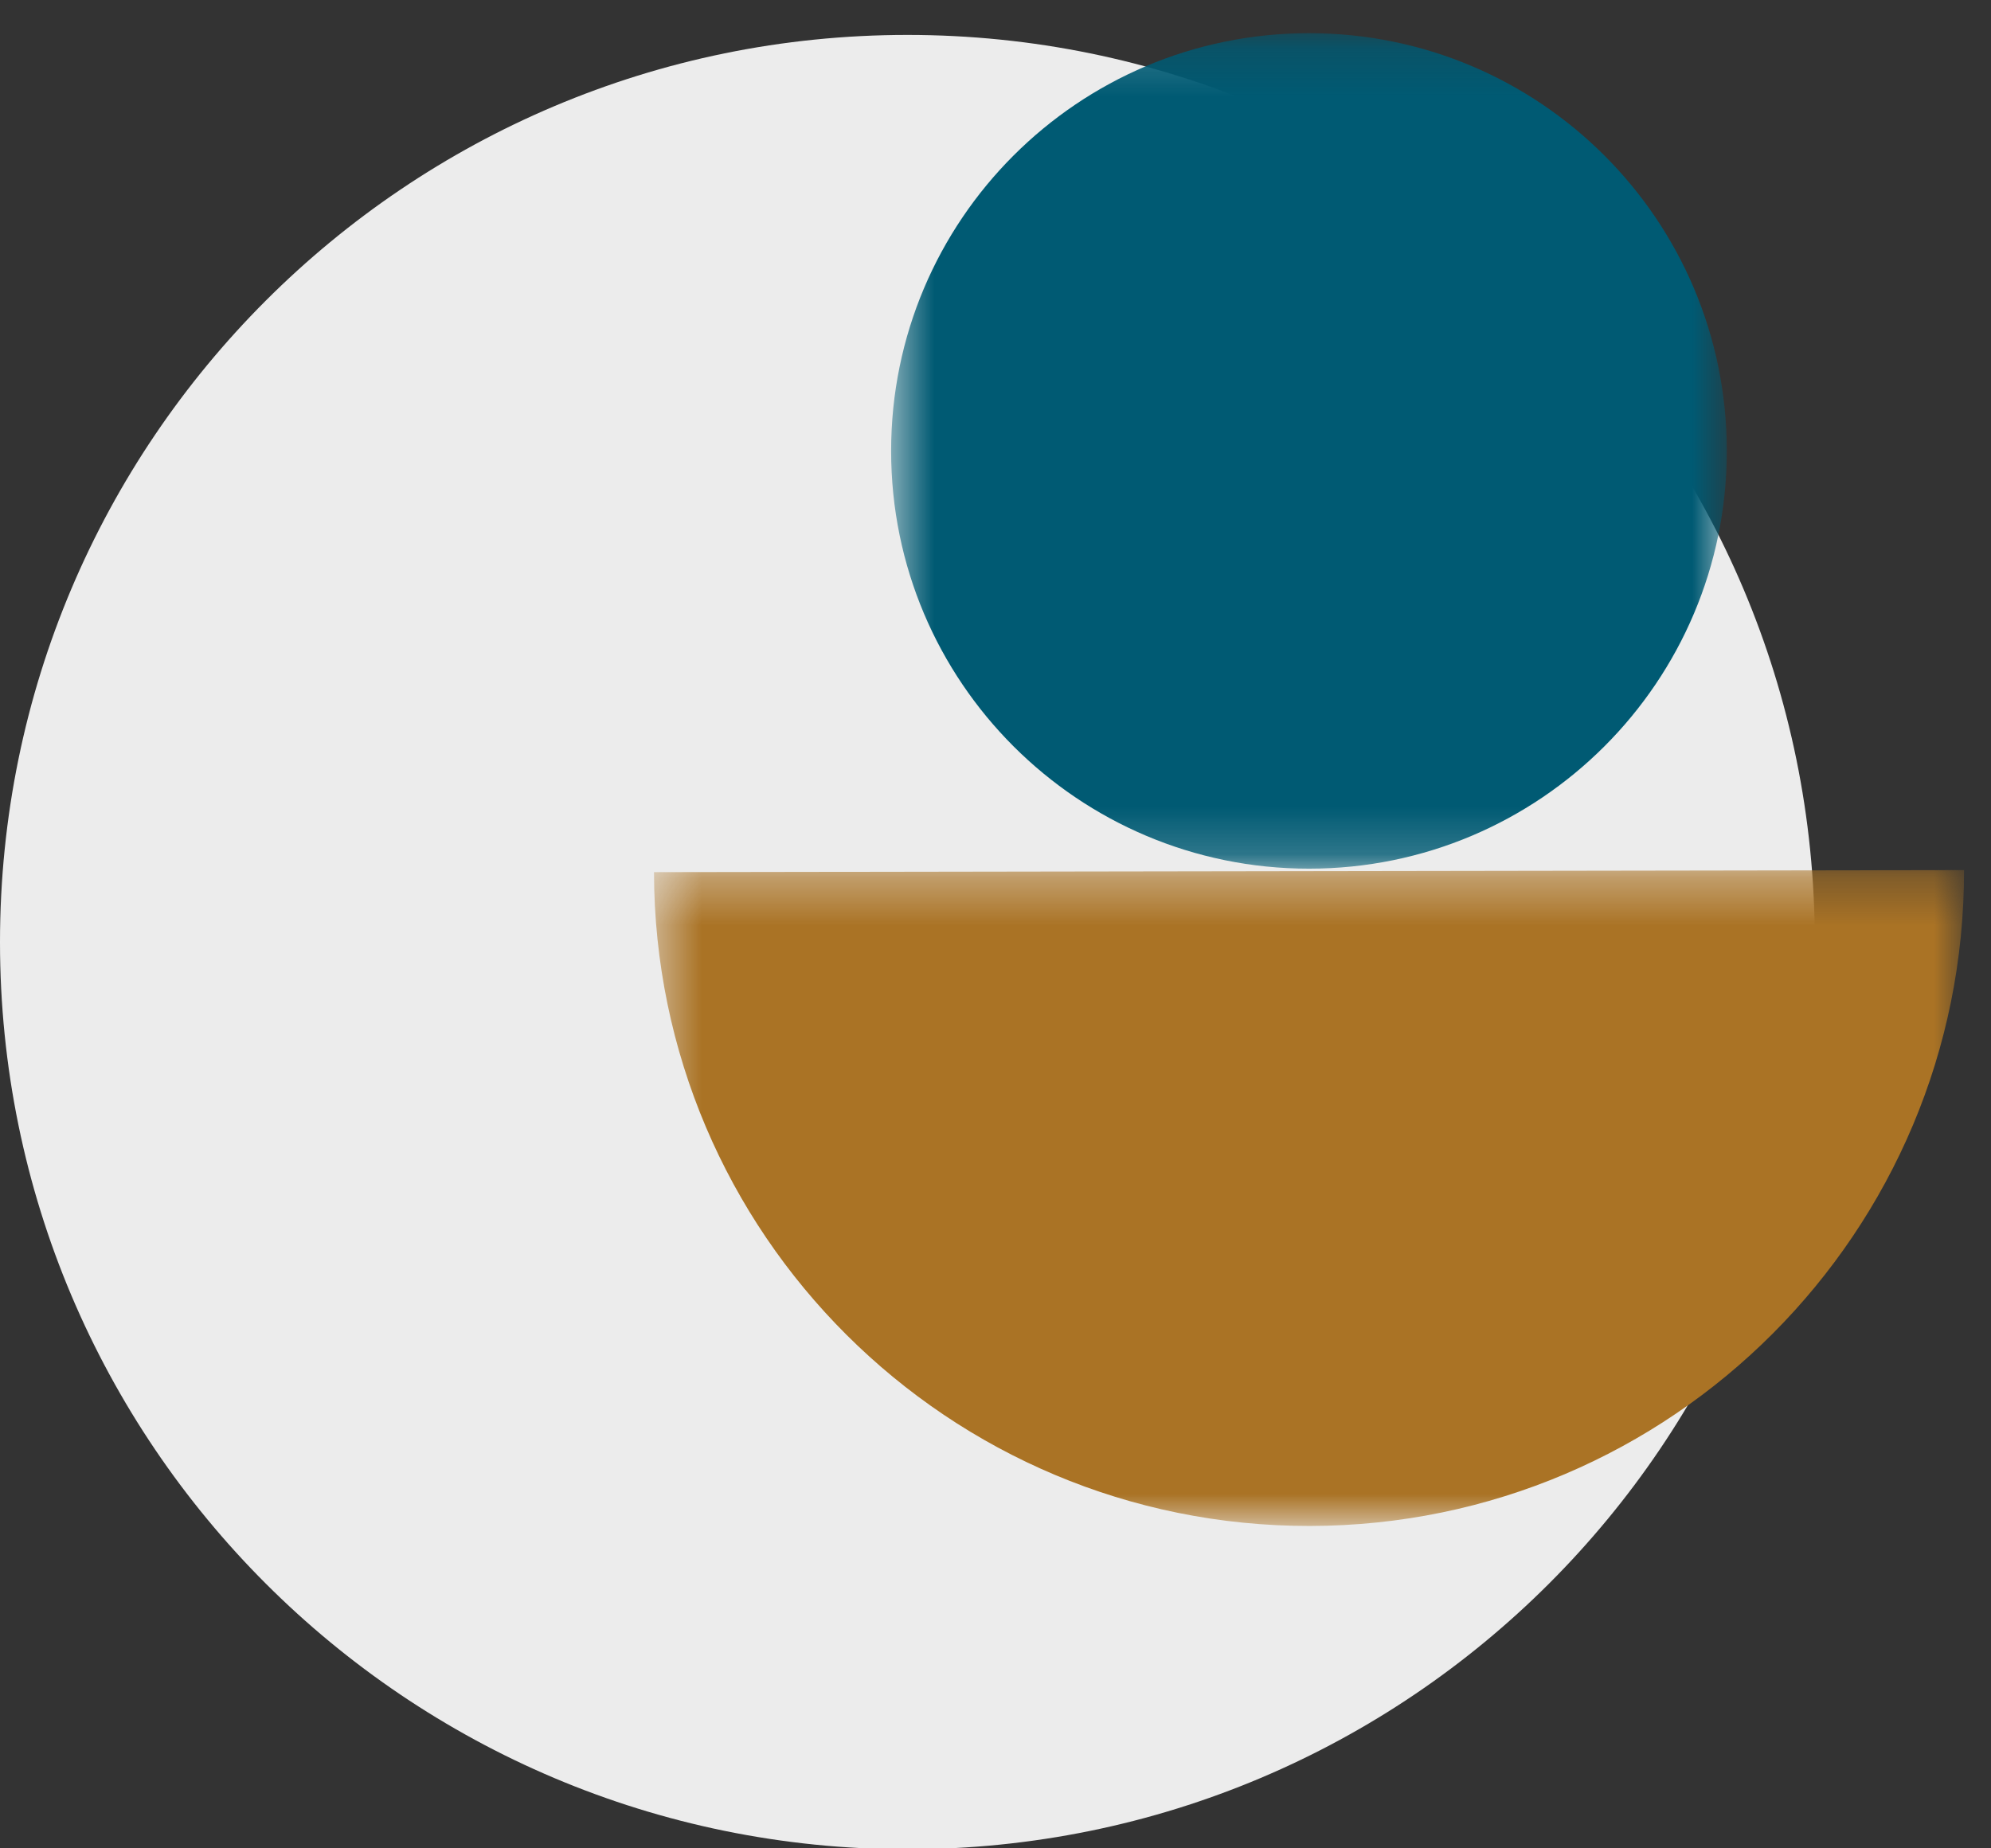 <?xml version="1.0" encoding="UTF-8"?>
<svg width="42px" height="39px" viewBox="0 0 42 39" version="1.1" xmlns="http://www.w3.org/2000/svg" xmlns:xlink="http://www.w3.org/1999/xlink">
    <rect x="0" y="0" width="42" height="39" fill="#333333" stroke="none"/>
    <!-- Generator: Sketch 59.1 (86144) - https://sketch.com -->
    <title>::: pictos_portefeuilles</title>
    <desc>Created with Sketch.</desc>
    <defs>
        <polygon id="path-1" points="0.598 0.179 18.227 0.179 18.227 17.808 0.598 17.808"></polygon>
        <polygon id="path-3" points="0.496 0.338 28.131 0.338 28.131 14.177 0.496 14.177"></polygon>
    </defs>
    <g id="Page-1" stroke="none" stroke-width="1" fill="none" fill-rule="evenodd">
        <g id="GUIDELINES---10" transform="translate(-1135, -580)">
            <g id="//-GAUCHE" transform="translate(403, 166)">
                <g id="::-portefeuilles-copy" transform="translate(732, 414)">
                    <g id=":::-pictos_portefeuilles">
                        <path d="M38.283,19.879 C38.283,30.451 29.714,39.02 19.142,39.02 C8.57,39.02 0,30.451 0,19.879 C0,9.307 8.57,0.737 19.142,0.737 C29.714,0.737 38.283,9.307 38.283,19.879" id="Fill-1" fill="#ECECEC"></path>
                        <g id="Group-5" transform="translate(18.2, 0.521)">
                            <mask id="mask-2" fill="white">
                                <use xlink:href="#path-1"></use>
                            </mask>
                            <g id="Clip-4"></g>
                            <path d="M18.227,8.994 C18.227,13.861 14.281,17.808 9.413,17.808 C4.545,17.808 0.598,13.861 0.598,8.994 C0.598,4.126 4.545,0.179 9.413,0.179 C14.281,0.179 18.227,4.126 18.227,8.994" id="Fill-3" fill="#005A73" mask="url(#mask-2)"></path>
                        </g>
                        <g id="Group-8" transform="translate(13.3, 18.021)">
                            <mask id="mask-4" fill="white">
                                <use xlink:href="#path-3"></use>
                            </mask>
                            <g id="Clip-7"></g>
                            <path d="M28.131,0.338 C28.143,7.969 21.966,14.165 14.335,14.177 C6.704,14.189 0.508,8.012 0.496,0.381 L28.131,0.338 Z" id="Fill-6" fill="#AA7325" mask="url(#mask-4)"></path>
                        </g>
                    </g>
                </g>
            </g>
        </g>
    </g>
</svg>